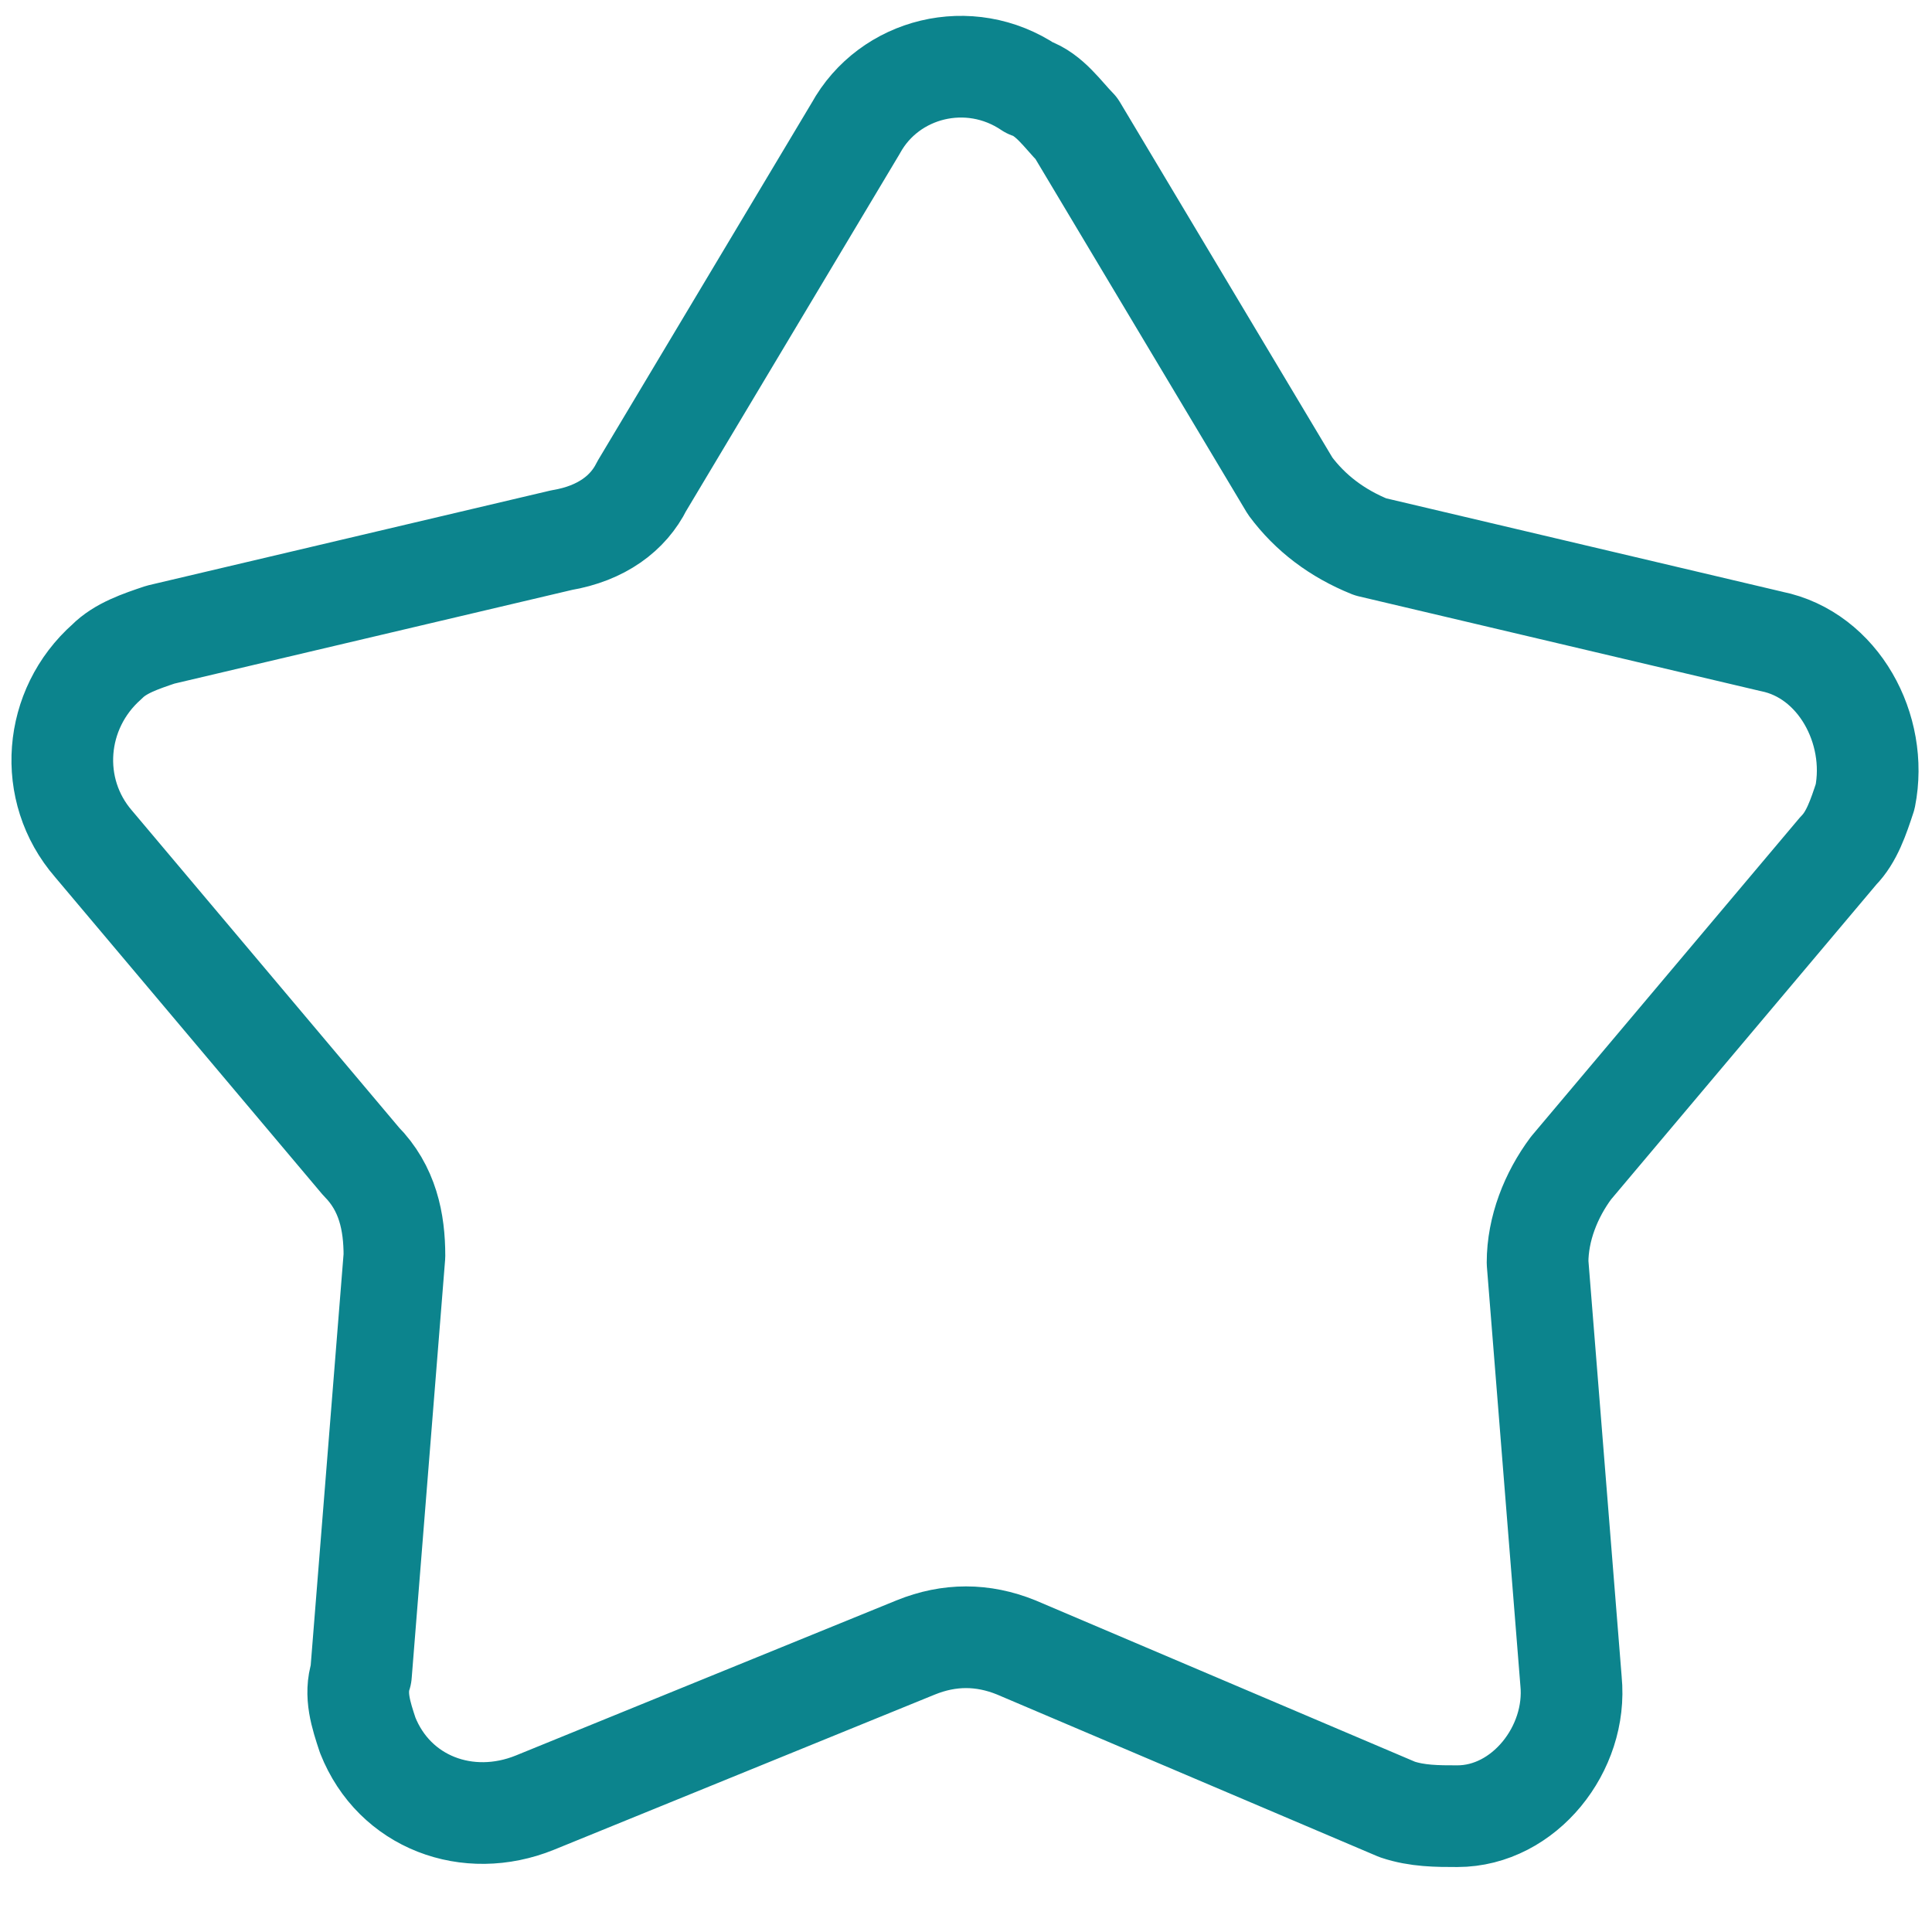 <svg width="38" height="38" viewBox="0 0 38 38" fill="none" xmlns="http://www.w3.org/2000/svg">
<path d="M21.17 2.523L25.377 9.561C25.772 10.092 26.298 10.491 26.955 10.756L34.844 12.616C36.159 12.881 36.948 14.342 36.685 15.67C36.554 16.068 36.422 16.467 36.159 16.732L30.9 22.974C30.505 23.505 30.242 24.169 30.242 24.833L30.9 33.066C31.031 34.394 29.979 35.722 28.664 35.722C28.27 35.722 27.875 35.722 27.481 35.589L19.986 32.402C19.329 32.136 18.671 32.136 18.014 32.402L10.519 35.456C9.204 35.988 7.758 35.456 7.232 34.129C7.1 33.73 6.969 33.332 7.1 32.933L7.758 24.7C7.758 24.036 7.626 23.372 7.1 22.841L1.841 16.599C0.92 15.537 1.052 13.944 2.104 13.014C2.367 12.748 2.761 12.616 3.156 12.483L11.045 10.624C11.834 10.491 12.36 10.092 12.623 9.561L16.831 2.523C17.488 1.328 19.066 0.93 20.249 1.726C20.644 1.859 20.907 2.257 21.17 2.523Z" stroke="#0C848D" stroke-width="2" stroke-linecap="round" stroke-linejoin="round"/>
</svg>

